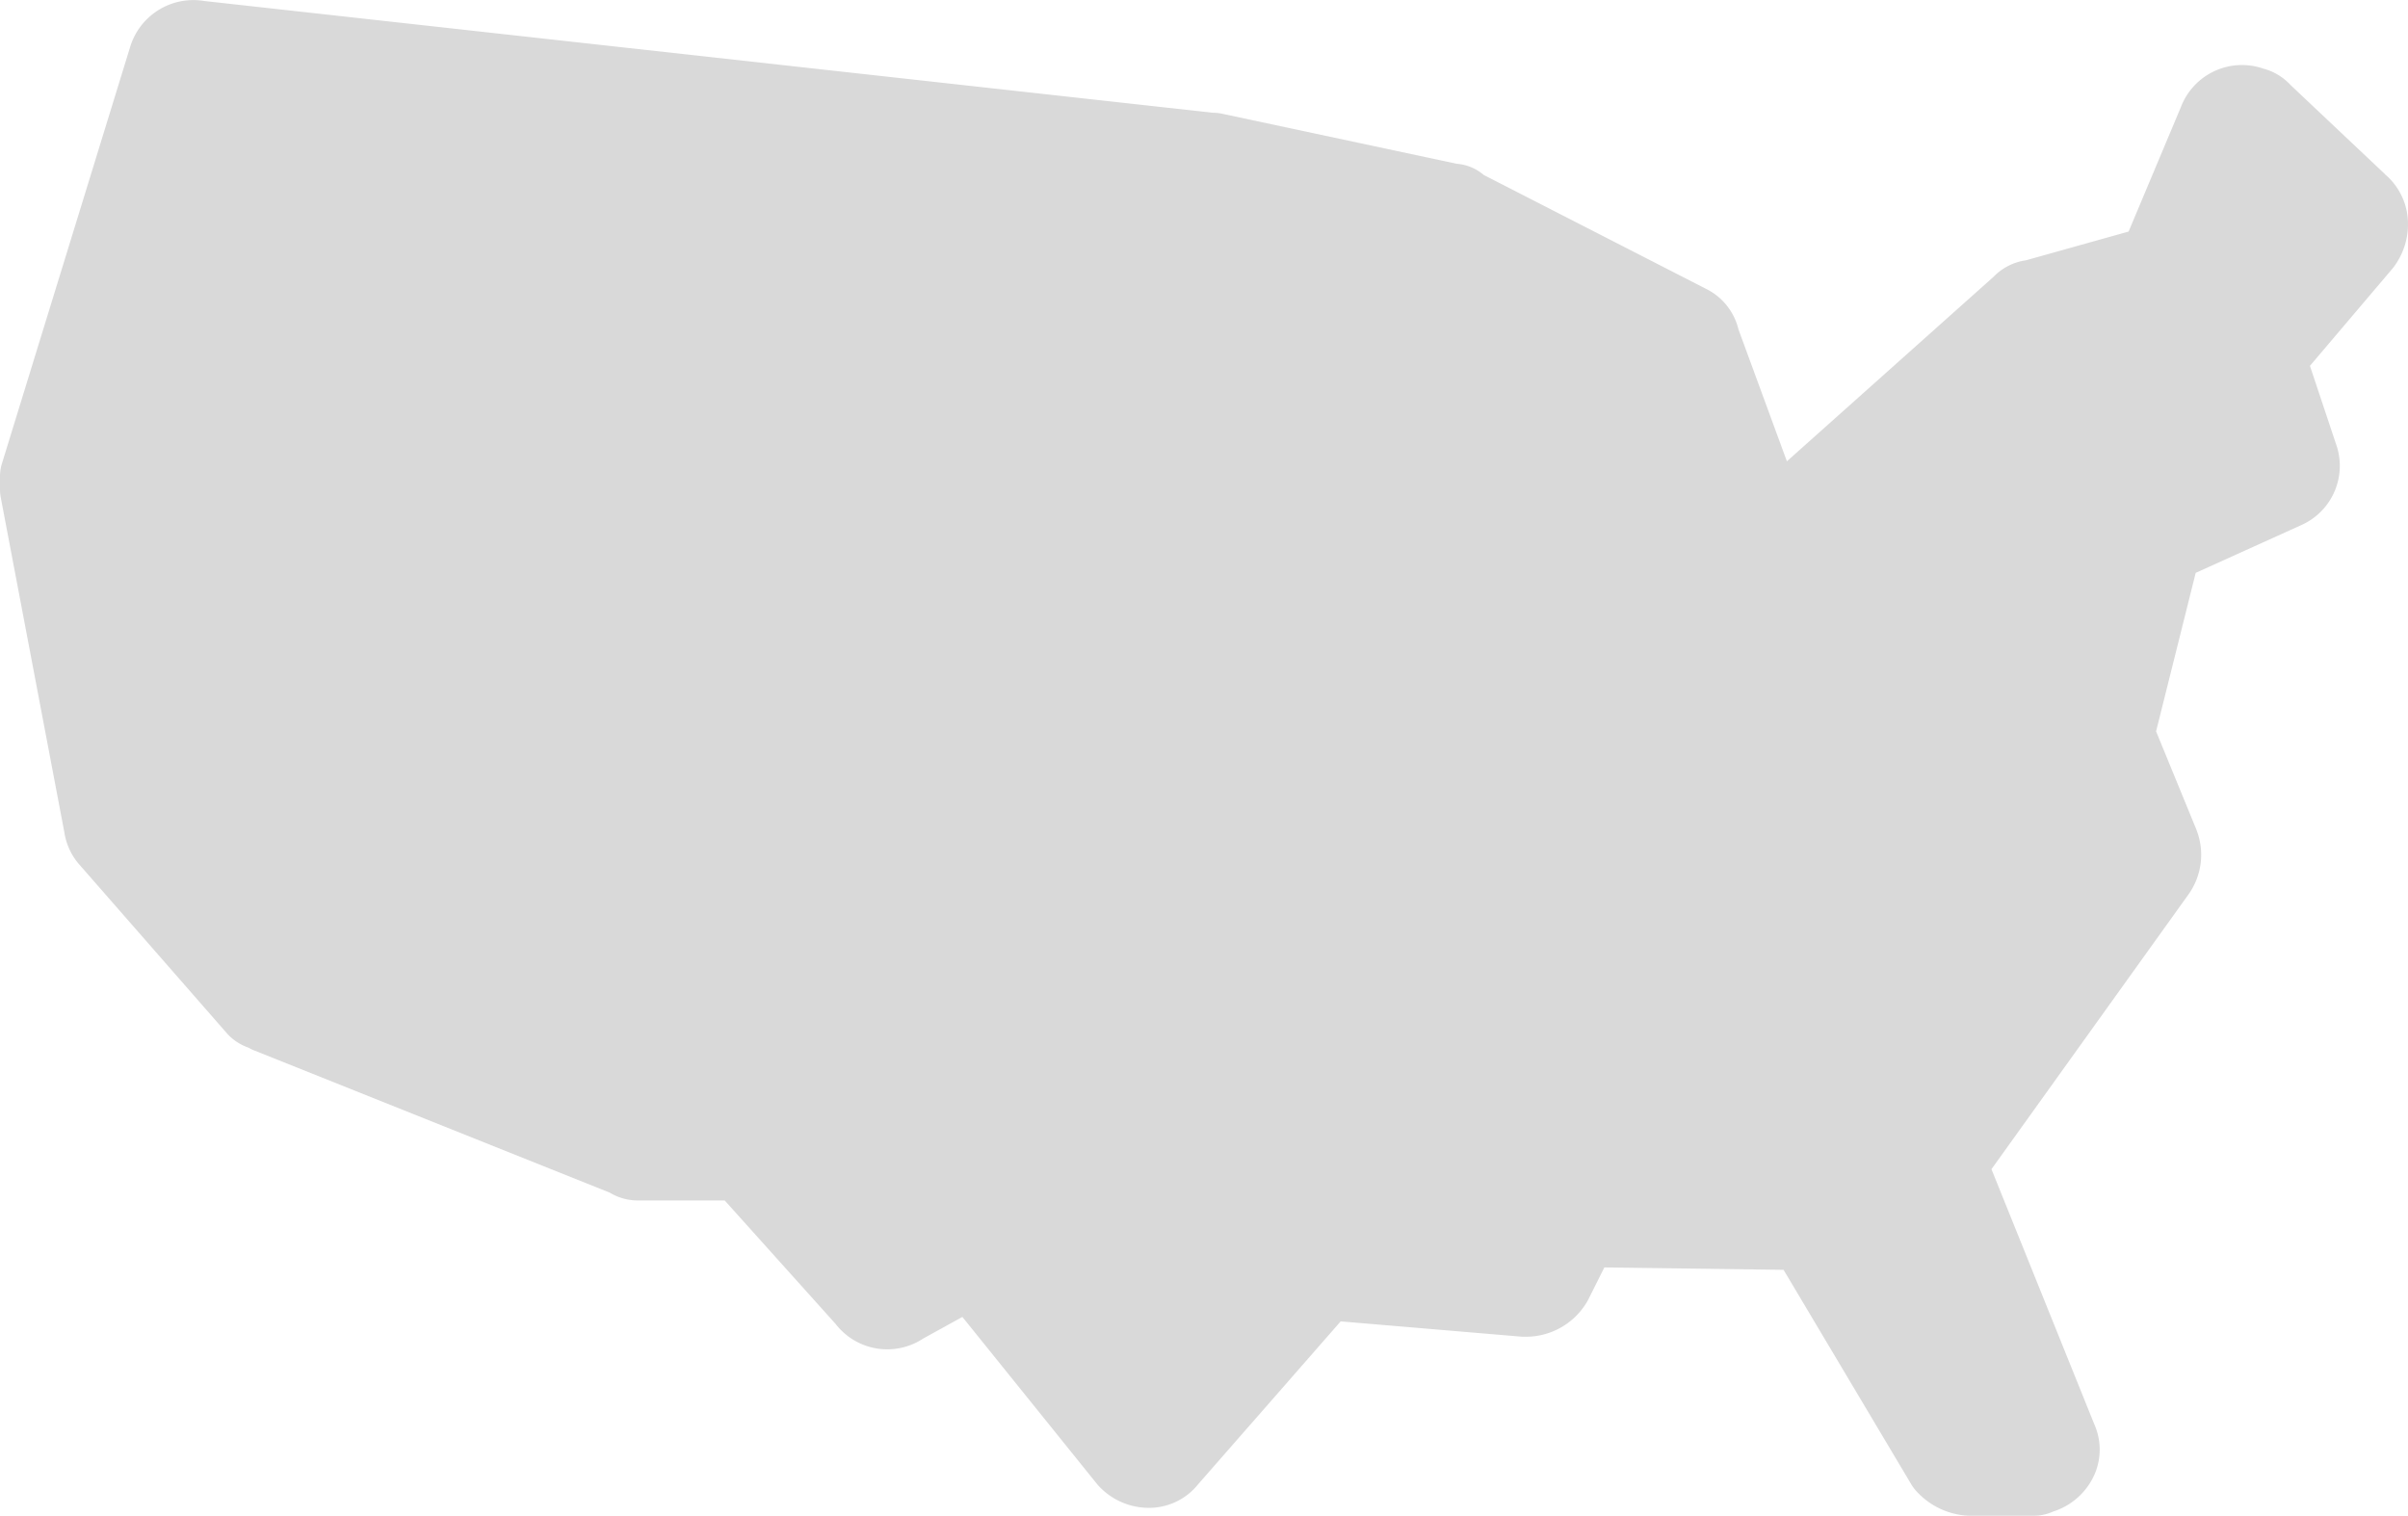 <svg xmlns="http://www.w3.org/2000/svg" xmlns:xlink="http://www.w3.org/1999/xlink" width="49.237" height="30.992" viewBox="0 0 49.237 30.992">
  <defs>
    <clipPath id="clip-path">
      <rect id="Rectangle_583" data-name="Rectangle 583" width="49.237" height="30.992" fill="#d9d9d9"/>
    </clipPath>
  </defs>
  <g id="Group_778" data-name="Group 778" transform="translate(0 0)">
    <g id="Group_512" data-name="Group 512" transform="translate(0 0)" clip-path="url(#clip-path)">
      <path id="Path_3705" data-name="Path 3705" d="M48.764,3.559l-1.93-1.822a1.159,1.159,0,0,0-.556-.334,1.337,1.337,0,0,0-1.684.785l-1.07,2.547-2.1.588a1.139,1.139,0,0,0-.658.334L36.537,9.433l-.991-2.7a1.251,1.251,0,0,0-.671-.831L30.339,3.578a.962.962,0,0,0-.553-.229l-4.8-1.024a.867.867,0,0,0-.183-.019L4.182.021A1.352,1.352,0,0,0,2.658.97L.039,9.481A.884.884,0,0,0,0,9.738v.273a.854.854,0,0,0,.016.164l1.3,6.845a1.294,1.294,0,0,0,.326.681l3,3.431c.013.015.026.03.041.044a1.081,1.081,0,0,0,.4.248.908.908,0,0,0,.113.055l7.275,2.91a1.1,1.1,0,0,0,.59.158h1.757l2.266,2.523a1.334,1.334,0,0,0,1.794.3l.8-.441,2.752,3.415a.849.849,0,0,0,.062.069,1.4,1.4,0,0,0,1.09.417,1.285,1.285,0,0,0,.912-.474l2.919-3.336,3.712.314.074,0a1.451,1.451,0,0,0,1.22-.663.875.875,0,0,0,.055-.094l.33-.66,3.665.049,2.609,4.382a.888.888,0,0,0,.133.172,1.536,1.536,0,0,0,1.056.475h1.311a.99.99,0,0,0,.412-.09.736.736,0,0,0,.077-.027,1.378,1.378,0,0,0,.782-.781,1.278,1.278,0,0,0-.029-.98l-2.1-5.209,4.033-5.625.017-.025A1.391,1.391,0,0,0,44.923,17c-.006-.019-.013-.038-.021-.056l-.816-1.989.81-3.241,2.124-.961.031-.014a1.326,1.326,0,0,0,.708-1.677l-.527-1.581L48.913,5.5l.032-.04a1.455,1.455,0,0,0,.29-.947,1.325,1.325,0,0,0-.47-.95" transform="translate(0 0)" fill="#d9d9d9"/>
    </g>
  </g>
</svg>
